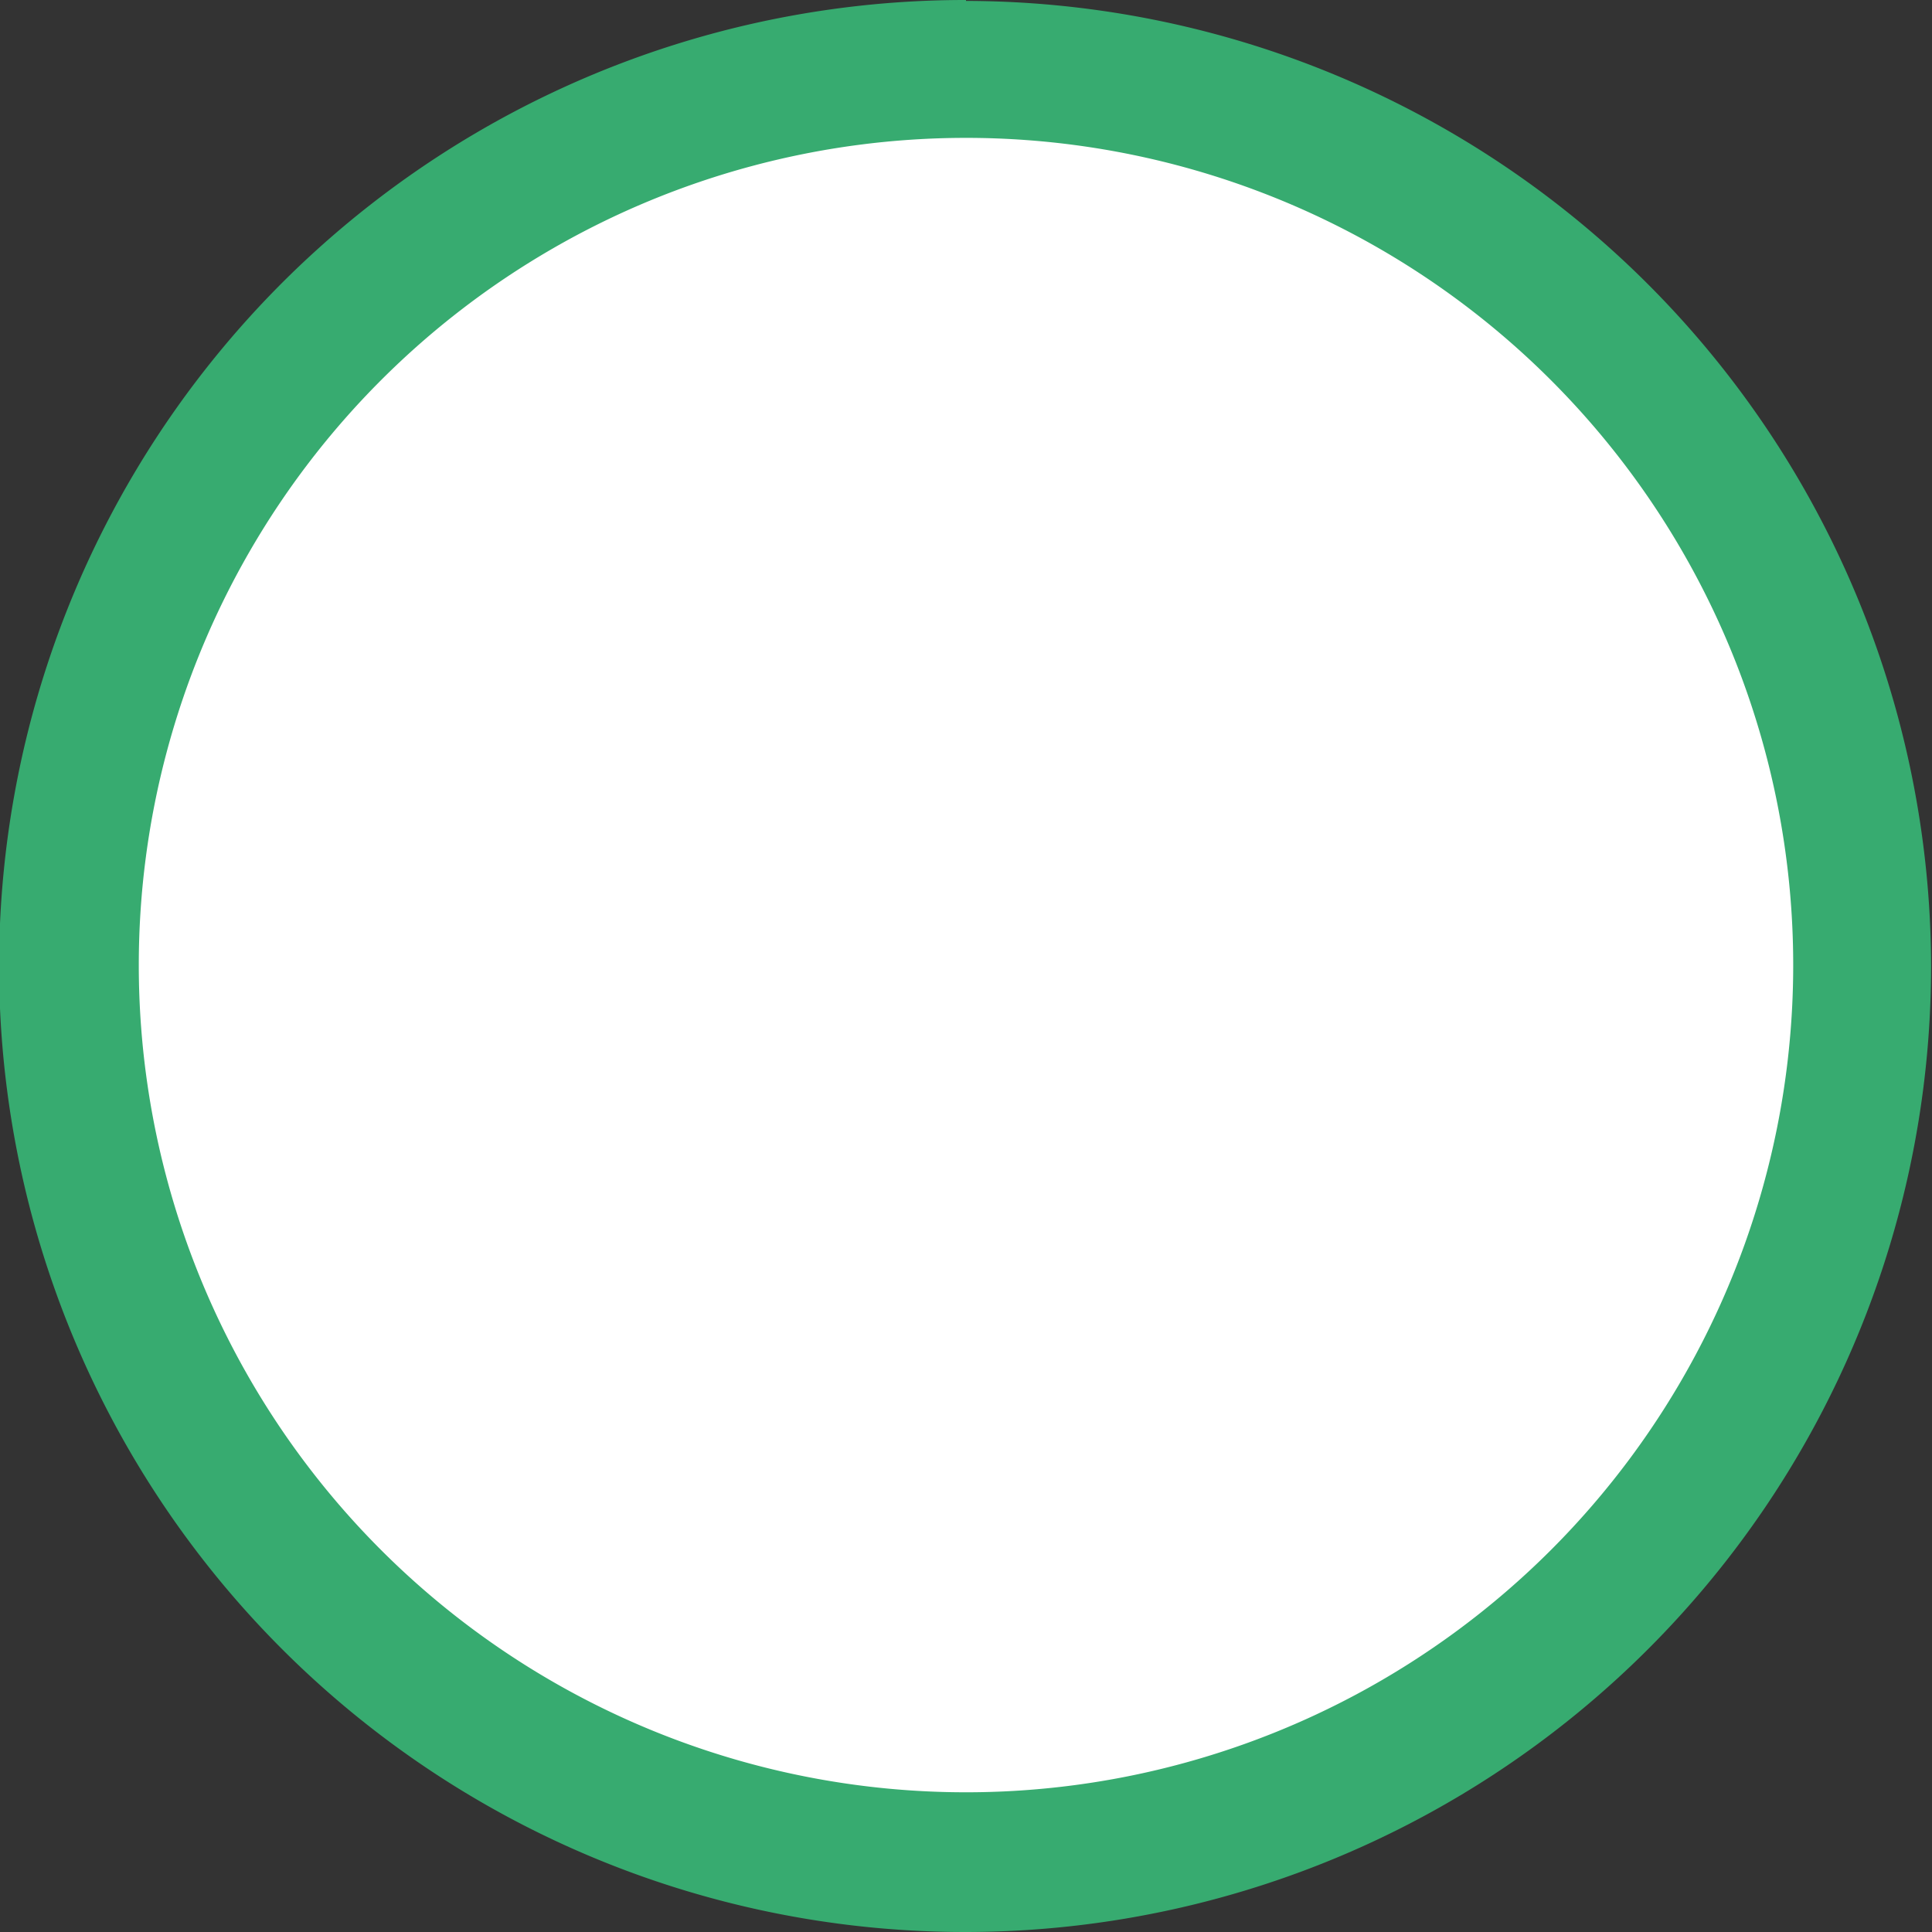 <?xml version="1.0" encoding="UTF-8"?> <svg xmlns="http://www.w3.org/2000/svg" id="Слой_1" data-name="Слой 1" viewBox="0 0 21.02 21.02"><rect x="0" y="0" width="21.02" height="21.02" fill="#333333" stroke="none"/> <defs> <style>.cls-1{fill:#fff;}.cls-2{fill:#37ab70;}</style> </defs> <path class="cls-1" d="M11.5,21.26a9.76,9.76,0,1,1,9.76-9.76A9.77,9.77,0,0,1,11.5,21.26Z" transform="translate(-0.99 -0.99)"></path> <path class="cls-2" d="M11.5,2.49a9,9,0,1,1-9,9,9,9,0,0,1,9-9m0-1.5A10.51,10.51,0,1,0,22,11.5,10.52,10.52,0,0,0,11.5,1Z" transform="translate(-0.99 -0.99)"></path> </svg> 